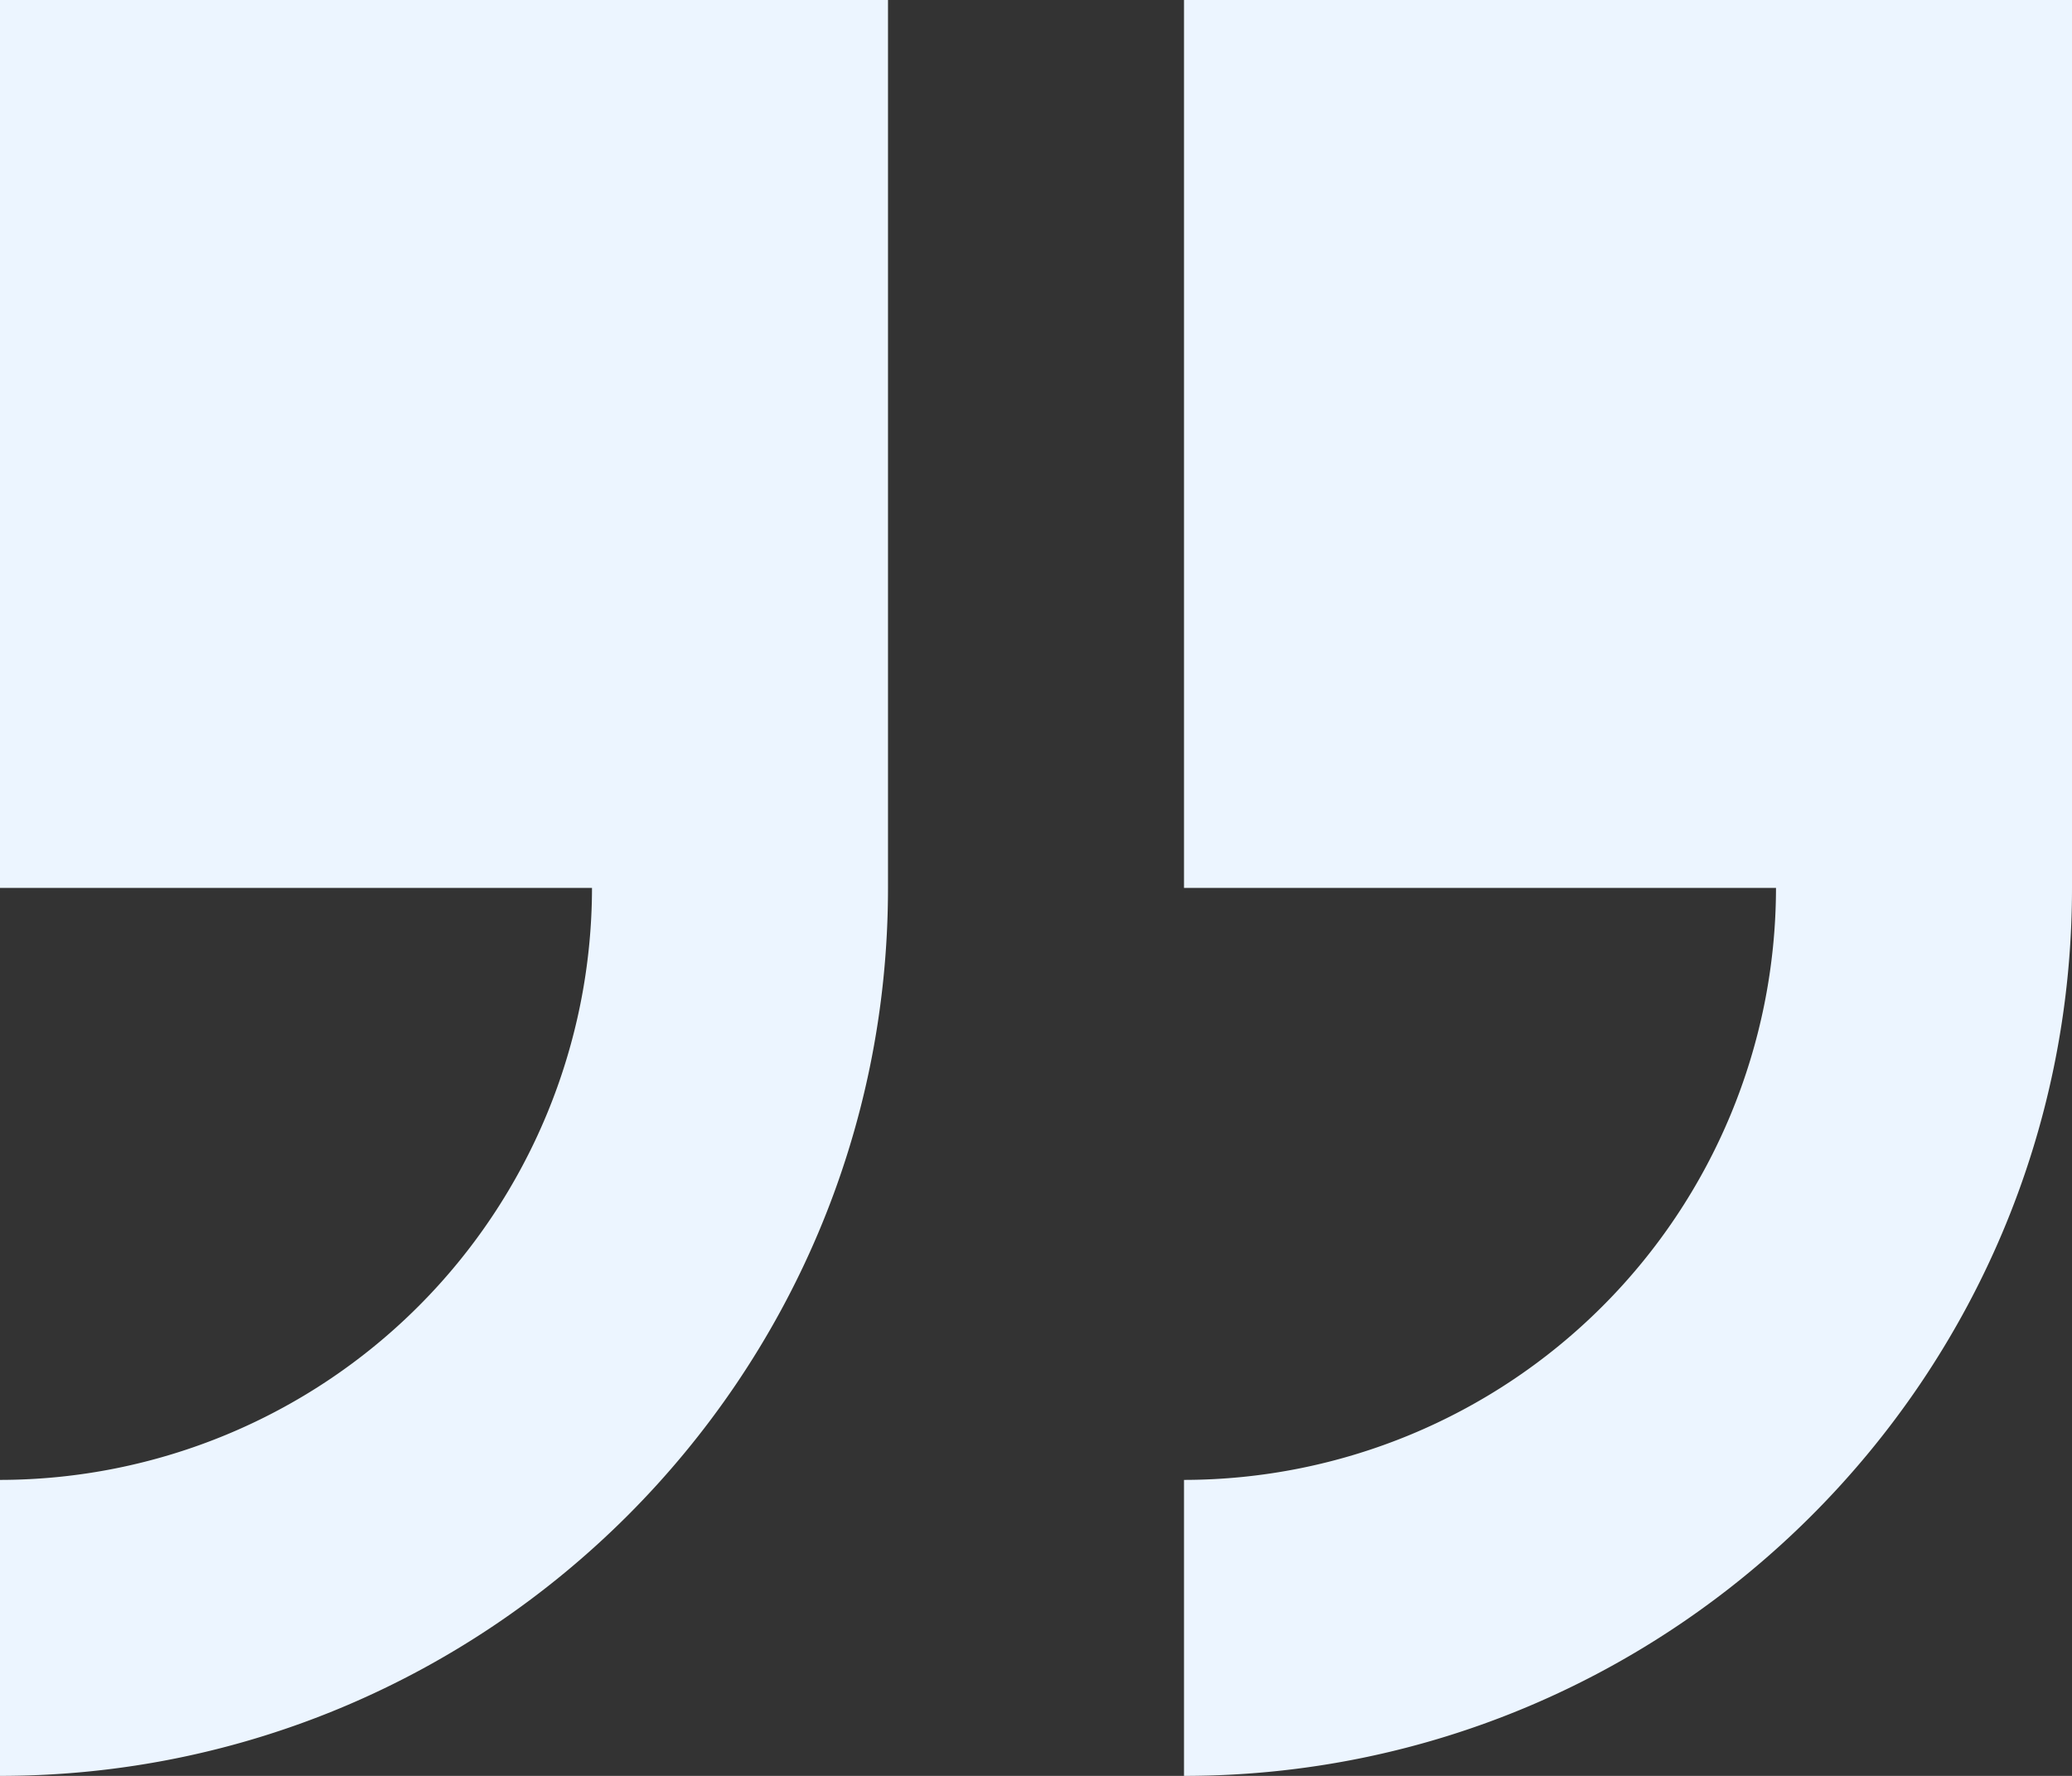 <svg xmlns="http://www.w3.org/2000/svg" width="409.294" height="350.824" viewBox="0 0 409.294 350.824">
  <rect x="0" y="0" width="409.294" height="350.824" fill="#333333" stroke="none"/>
  <g id="quote_2_" data-name="quote(2)" transform="translate(0 -29.235)">
    <path id="Path_83765" data-name="Path 83765" d="M233.882,29.235V204.647H350.823A117.075,117.075,0,0,1,233.882,321.588v58.471c96.728,0,175.412-78.684,175.412-175.412V29.235Z" fill="#ecf5ff"/>
    <path id="Path_83766" data-name="Path 83766" d="M0,204.647H116.941A117.075,117.075,0,0,1,0,321.588v58.471c96.728,0,175.412-78.684,175.412-175.412V29.235H0Z" fill="#ecf5ff"/>
  </g>
</svg>
